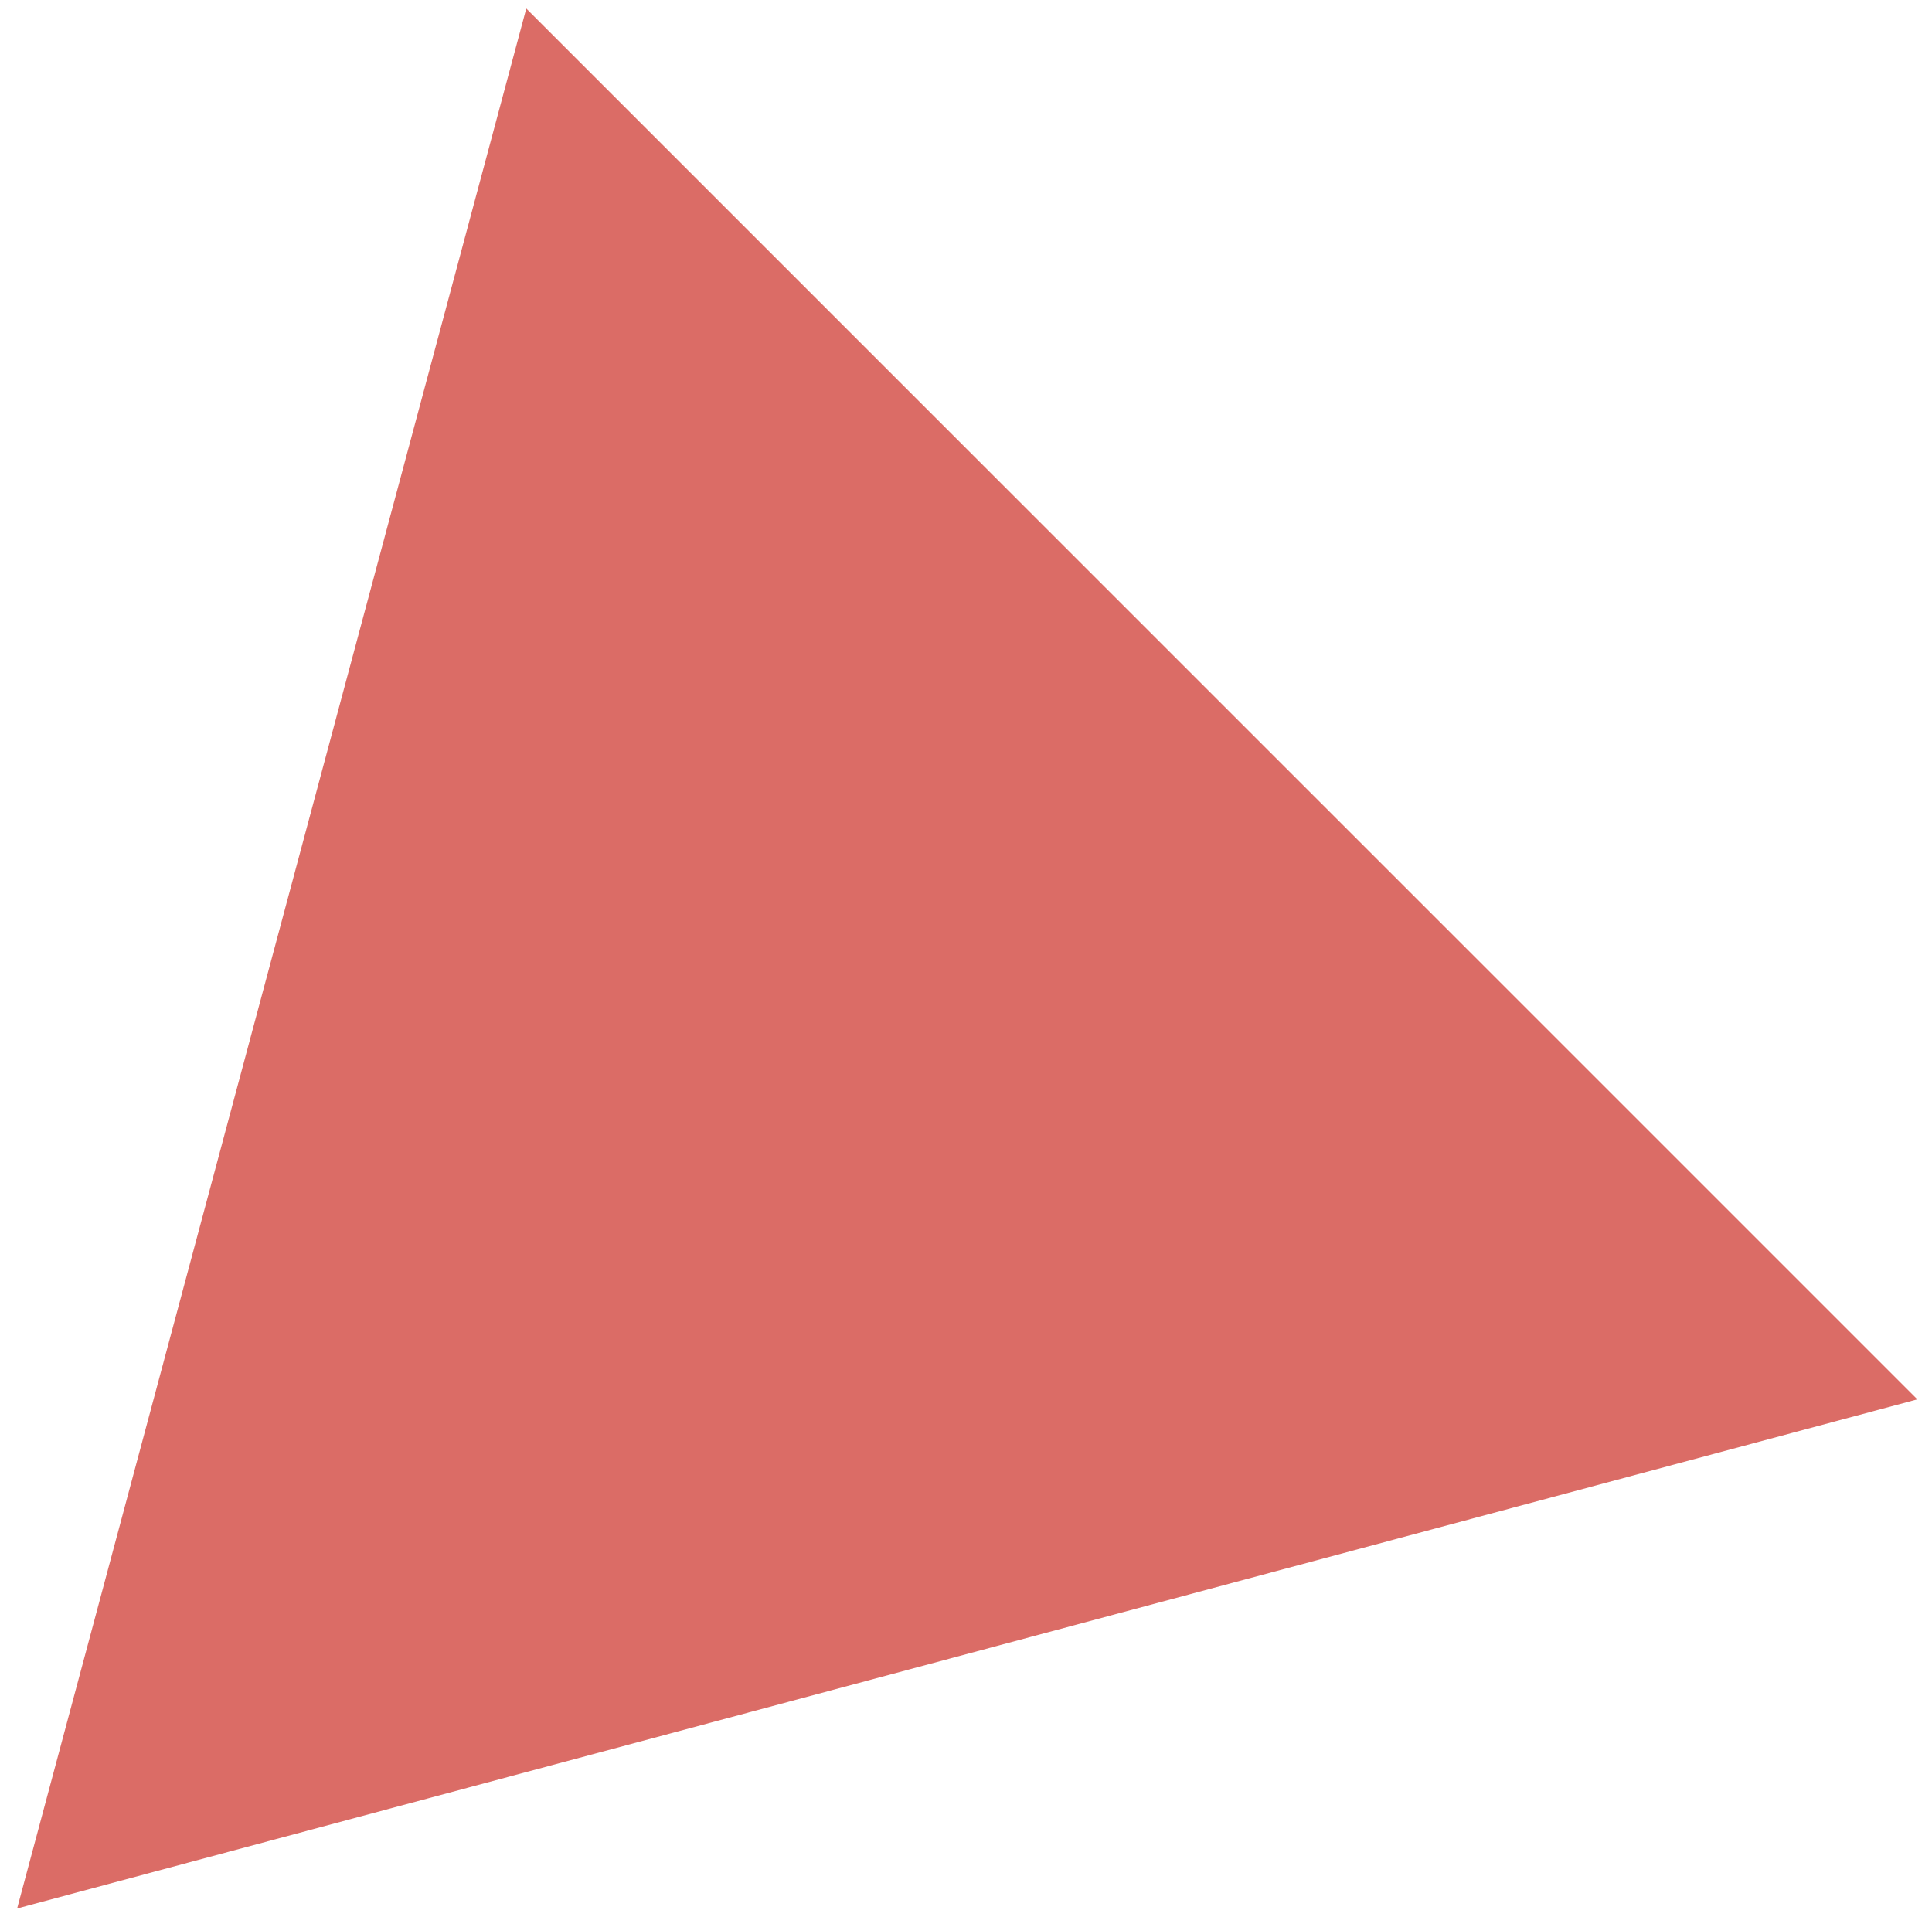 <?xml version="1.0" encoding="UTF-8"?> <svg xmlns="http://www.w3.org/2000/svg" width="88" height="87" viewBox="0 0 88 87" fill="none"><path d="M23.971 0.39L87.333 63.751L0.78 86.943L23.971 0.39Z" fill="#C30B00" fill-opacity="0.6"></path></svg> 